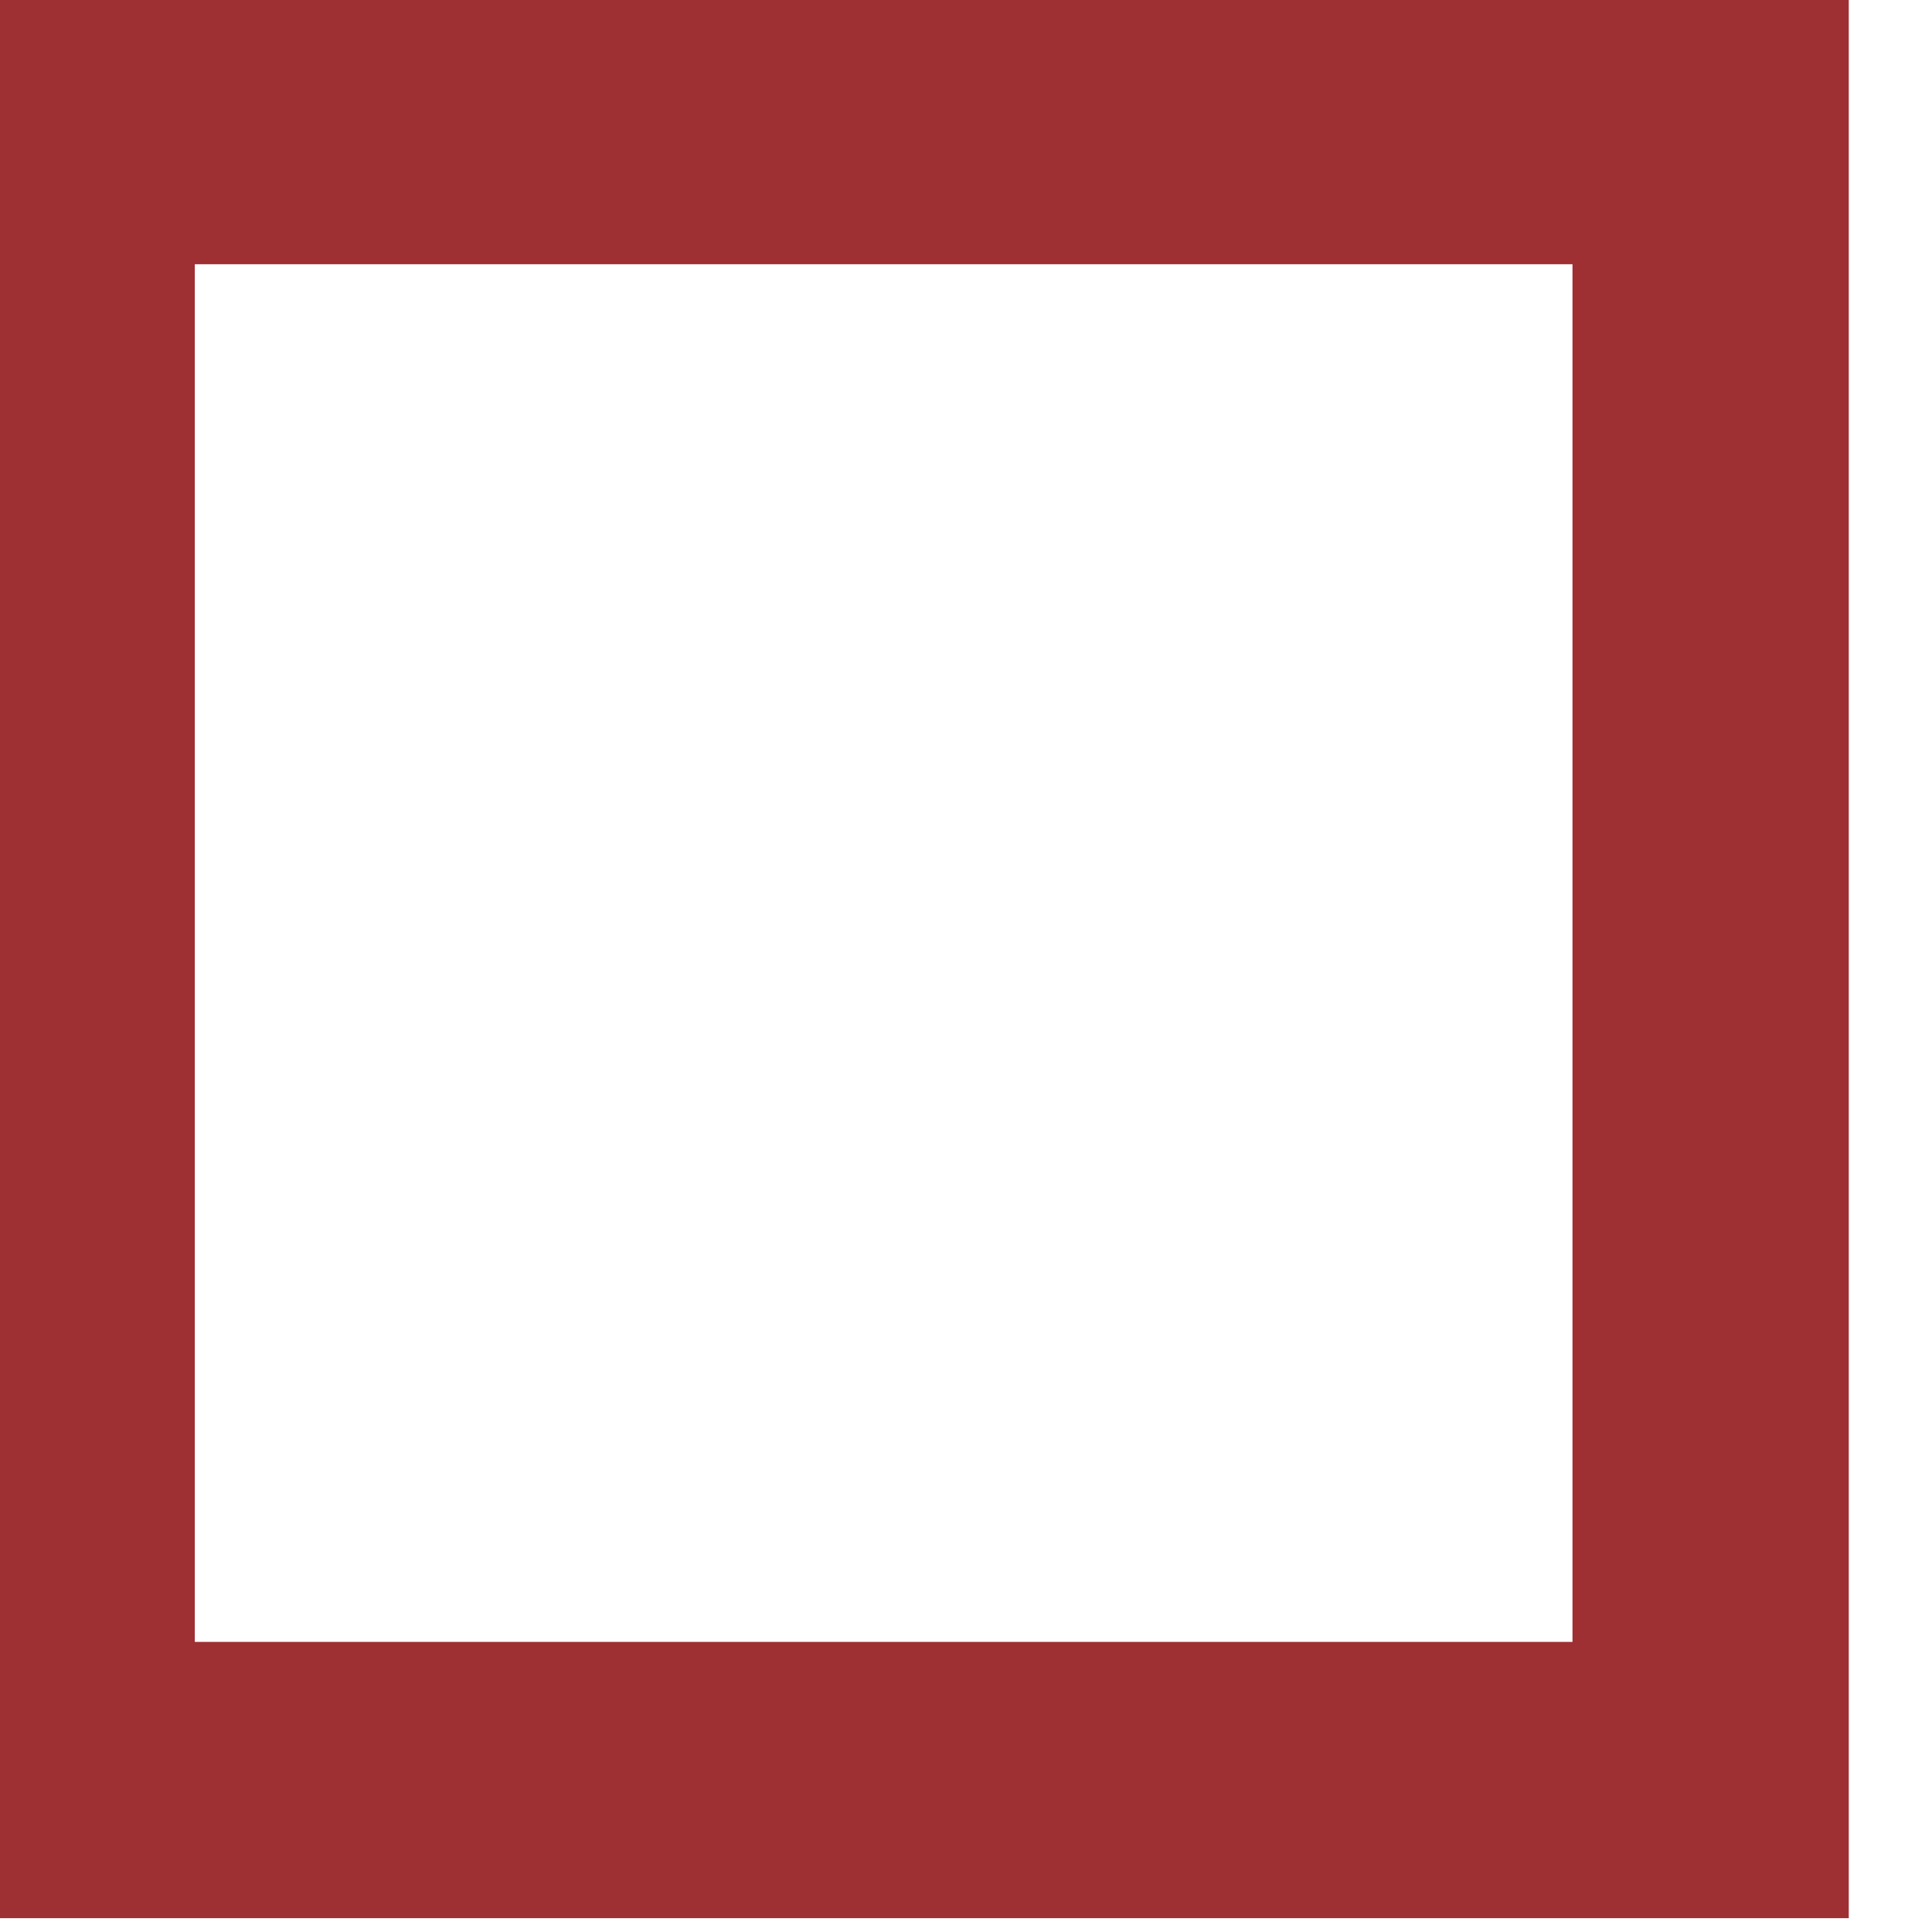 <?xml version="1.0" encoding="UTF-8" standalone="no"?>
<!DOCTYPE svg PUBLIC "-//W3C//DTD SVG 1.1//EN" "http://www.w3.org/Graphics/SVG/1.1/DTD/svg11.dtd">
<svg width="100%" height="100%" viewBox="0 0 27 27" version="1.1" xmlns="http://www.w3.org/2000/svg" xmlns:xlink="http://www.w3.org/1999/xlink" xml:space="preserve" xmlns:serif="http://www.serif.com/" style="fill-rule:evenodd;clip-rule:evenodd;stroke-linejoin:round;stroke-miterlimit:2;">
    <g transform="matrix(0.429,0,0,0.429,-1246.5,-188.003)">
        <g>
            <g>
                <path d="M2965.82,437.843L2902.94,437.843L2902.94,500.722L2965.82,500.722L2965.82,437.843ZM2956.82,446.843L2956.82,491.722L2911.94,491.722L2911.94,446.843L2956.82,446.843Z" style="fill:rgb(158,47,51);"/>
            </g>
        </g>
    </g>
</svg>
